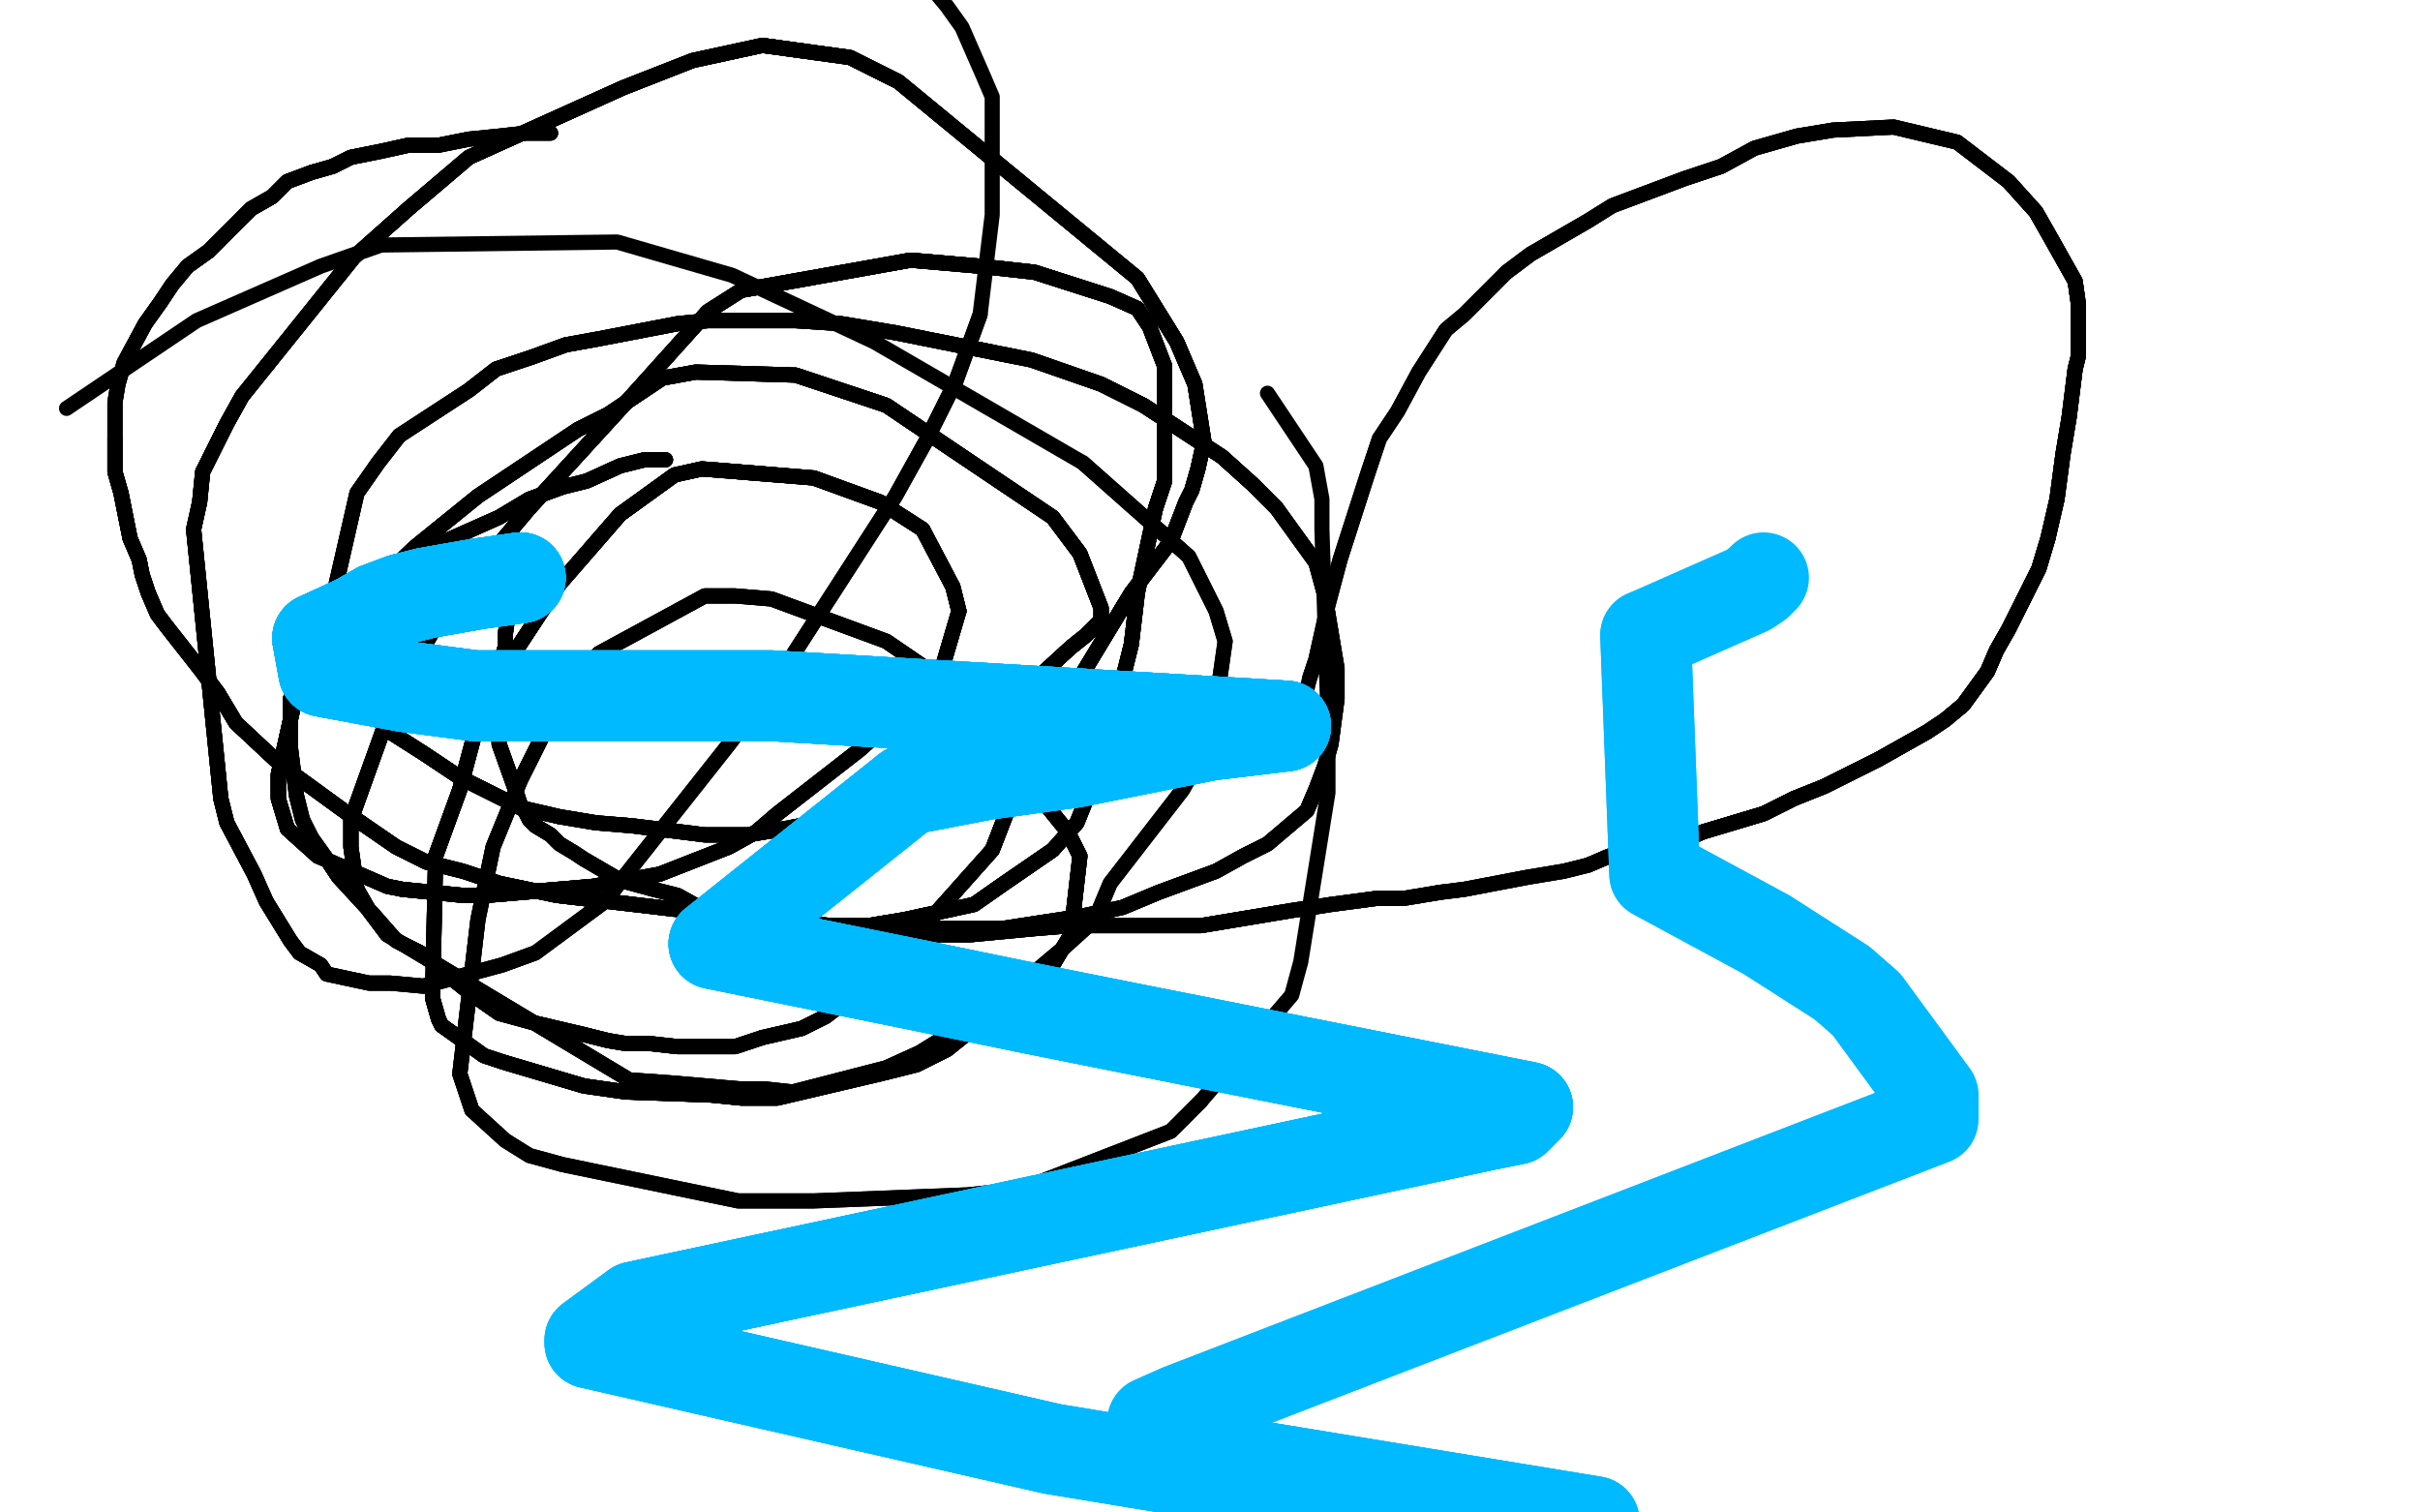 <?xml version="1.0" standalone="no"?>
<!DOCTYPE svg PUBLIC "-//W3C//DTD SVG 1.1//EN"
"http://www.w3.org/Graphics/SVG/1.1/DTD/svg11.dtd">

<svg width="800" height="500" version="1.1" xmlns="http://www.w3.org/2000/svg" xmlns:xlink="http://www.w3.org/1999/xlink" style="stroke-antialiasing: false"><desc>This SVG has been created on https://colorillo.com/</desc><rect x='0' y='0' width='800' height='500' style='fill: rgb(255,255,255); stroke-width:0' /><polyline points="169,195 169,200 168,203 167,210 167,214 166,217 166,224 166,231 165,238 165,246 170,260 172,266" style="fill: none; stroke: #000000; stroke-width: 5; stroke-linejoin: round; stroke-linecap: round; stroke-antialiasing: false; stroke-antialias: 0; opacity: 1.0"/>
<polyline points="169,195 169,200 168,203 167,210 167,214 166,217 166,224 166,231 165,238 165,246 170,260 172,266 174,269 175,271 177,273 182,276 185,279 190,282 193,284 205,291 216,294 224,296 233,301 251,305 264,307" style="fill: none; stroke: #000000; stroke-width: 5; stroke-linejoin: round; stroke-linecap: round; stroke-antialiasing: false; stroke-antialias: 0; opacity: 1.0"/>
<polyline points="169,195 169,200 168,203 167,210 167,214 166,217 166,224 166,231 165,238 165,246 170,260 172,266 174,269 175,271 177,273 182,276 185,279 190,282 193,284 205,291 216,294 224,296 233,301 251,305 264,307 276,307 287,307 300,307 319,307 331,307 344,305 357,303 371,300 383,295 402,288 411,283 419,279 432,268 435,261" style="fill: none; stroke: #000000; stroke-width: 5; stroke-linejoin: round; stroke-linecap: round; stroke-antialiasing: false; stroke-antialias: 0; opacity: 1.0"/>
<polyline points="169,195 169,200 168,203 167,210 167,214 166,217 166,224 166,231 165,238 165,246 170,260 172,266 174,269 175,271 177,273 182,276 185,279 190,282 193,284 205,291 216,294 224,296 233,301 251,305 264,307 276,307 287,307 300,307 319,307 331,307 344,305 357,303 371,300 383,295 402,288 411,283 419,279 432,268 435,261 438,253 440,246 442,231 442,221 440,209 438,197 435,186 422,168 414,160 404,151 378,134" style="fill: none; stroke: #000000; stroke-width: 5; stroke-linejoin: round; stroke-linecap: round; stroke-antialiasing: false; stroke-antialias: 0; opacity: 1.0"/>
<polyline points="264,307 276,307 287,307 300,307 319,307 331,307 344,305 357,303 371,300 383,295 402,288 411,283 419,279 432,268 435,261 438,253 440,246 442,231 442,221 440,209 438,197 435,186 422,168 414,160 404,151 378,134 364,127 341,119 296,110 278,107 263,106 234,106 224,107 198,112 187,114 176,118 164,122 155,129" style="fill: none; stroke: #000000; stroke-width: 5; stroke-linejoin: round; stroke-linecap: round; stroke-antialiasing: false; stroke-antialias: 0; opacity: 1.0"/>
<polyline points="264,307 276,307 287,307 300,307 319,307 331,307 344,305 357,303 371,300 383,295 402,288 411,283 419,279 432,268 435,261 438,253 440,246 442,231 442,221 440,209 438,197 435,186 422,168 414,160 404,151 378,134 364,127 341,119 296,110 278,107 263,106 234,106 224,107 198,112 187,114 176,118 164,122 155,129 132,144 125,153 118,163 110,198 110,210 114,219 117,228 121,234 129,242 140,249 152,257 172,267" style="fill: none; stroke: #000000; stroke-width: 5; stroke-linejoin: round; stroke-linecap: round; stroke-antialiasing: false; stroke-antialias: 0; opacity: 1.0"/>
<polyline points="422,168 414,160 404,151 378,134 364,127 341,119 296,110 278,107 263,106 234,106 224,107 198,112 187,114 176,118 164,122 155,129 132,144 125,153 118,163 110,198 110,210 114,219 117,228 121,234 129,242 140,249 152,257 172,267 185,270 197,272 209,273 233,276 247,276 259,274 275,271 288,265 294,260 307,248 315,244" style="fill: none; stroke: #000000; stroke-width: 5; stroke-linejoin: round; stroke-linecap: round; stroke-antialiasing: false; stroke-antialias: 0; opacity: 1.0"/>
<polyline points="422,168 414,160 404,151 378,134 364,127 341,119 296,110 278,107 263,106 234,106 224,107 198,112 187,114 176,118 164,122 155,129 132,144 125,153 118,163 110,198 110,210 114,219 117,228 121,234 129,242 140,249 152,257 172,267 185,270 197,272 209,273 233,276 247,276 259,274 275,271 288,265 294,260 307,248 315,244 333,230 342,225 354,214 359,210 364,205 364,201 357,183 348,171 293,134 263,124" style="fill: none; stroke: #000000; stroke-width: 5; stroke-linejoin: round; stroke-linecap: round; stroke-antialiasing: false; stroke-antialias: 0; opacity: 1.0"/>
<polyline points="110,210 114,219 117,228 121,234 129,242 140,249 152,257 172,267 185,270 197,272 209,273 233,276 247,276 259,274 275,271 288,265 294,260 307,248 315,244 333,230 342,225 354,214 359,210 364,205 364,201 357,183 348,171 293,134 263,124 230,123 219,125 201,137 191,142 158,164 137,181 107,210 100,220 98,229 92,256 92,264" style="fill: none; stroke: #000000; stroke-width: 5; stroke-linejoin: round; stroke-linecap: round; stroke-antialiasing: false; stroke-antialias: 0; opacity: 1.0"/>
<polyline points="110,210 114,219 117,228 121,234 129,242 140,249 152,257 172,267 185,270 197,272 209,273 233,276 247,276 259,274 275,271 288,265 294,260 307,248 315,244 333,230 342,225 354,214 359,210 364,205 364,201 357,183 348,171 293,134 263,124 230,123 219,125 201,137 191,142 158,164 137,181 107,210 100,220 98,229 92,256 92,264 95,274 105,283 128,293 133,294 153,296 161,296 196,293 218,289" style="fill: none; stroke: #000000; stroke-width: 5; stroke-linejoin: round; stroke-linecap: round; stroke-antialiasing: false; stroke-antialias: 0; opacity: 1.0"/>
<polyline points="294,260 307,248 315,244 333,230 342,225 354,214 359,210 364,205 364,201 357,183 348,171 293,134 263,124 230,123 219,125 201,137 191,142 158,164 137,181 107,210 100,220 98,229 92,256 92,264 95,274 105,283 128,293 133,294 153,296 161,296 196,293 218,289 241,280 250,275 257,269 284,248 293,240 305,230 308,224 312,219 317,202 315,194" style="fill: none; stroke: #000000; stroke-width: 5; stroke-linejoin: round; stroke-linecap: round; stroke-antialiasing: false; stroke-antialias: 0; opacity: 1.0"/>
<polyline points="342,225 354,214 359,210 364,205 364,201 357,183 348,171 293,134 263,124 230,123 219,125 201,137 191,142 158,164 137,181 107,210 100,220 98,229 92,256 92,264 95,274 105,283 128,293 133,294 153,296 161,296 196,293 218,289 241,280 250,275 257,269 284,248 293,240 305,230 308,224 312,219 317,202 315,194 305,175 291,166 269,158 232,155 223,157 205,170 185,193 160,231 152,261 144,283" style="fill: none; stroke: #000000; stroke-width: 5; stroke-linejoin: round; stroke-linecap: round; stroke-antialiasing: false; stroke-antialias: 0; opacity: 1.0"/>
<polyline points="100,220 98,229 92,256 92,264 95,274 105,283 128,293 133,294 153,296 161,296 196,293 218,289 241,280 250,275 257,269 284,248 293,240 305,230 308,224 312,219 317,202 315,194 305,175 291,166 269,158 232,155 223,157 205,170 185,193 160,231 152,261 144,283 143,330 145,337 146,339 160,349 166,351 193,359 207,361 235,362 245,363 257,363" style="fill: none; stroke: #000000; stroke-width: 5; stroke-linejoin: round; stroke-linecap: round; stroke-antialiasing: false; stroke-antialias: 0; opacity: 1.0"/>
<polyline points="95,274 105,283 128,293 133,294 153,296 161,296 196,293 218,289 241,280 250,275 257,269 284,248 293,240 305,230 308,224 312,219 317,202 315,194 305,175 291,166 269,158 232,155 223,157 205,170 185,193 160,231 152,261 144,283 143,330 145,337 146,339 160,349 166,351 193,359 207,361 235,362 245,363 257,363 291,355 303,352 313,347 348,319 354,309 357,283 353,275 327,243 312,225 293,212" style="fill: none; stroke: #000000; stroke-width: 5; stroke-linejoin: round; stroke-linecap: round; stroke-antialiasing: false; stroke-antialias: 0; opacity: 1.0"/>
<polyline points="317,202 315,194 305,175 291,166 269,158 232,155 223,157 205,170 185,193 160,231 152,261 144,283 143,330 145,337 146,339 160,349 166,351 193,359 207,361 235,362 245,363 257,363 291,355 303,352 313,347 348,319 354,309 357,283 353,275 327,243 312,225 293,212 255,198 243,197 233,197 198,216 188,226 172,258 163,280 158,304 152,355 156,367" style="fill: none; stroke: #000000; stroke-width: 5; stroke-linejoin: round; stroke-linecap: round; stroke-antialiasing: false; stroke-antialias: 0; opacity: 1.0"/>
<polyline points="305,175 291,166 269,158 232,155 223,157 205,170 185,193 160,231 152,261 144,283 143,330 145,337 146,339 160,349 166,351 193,359 207,361 235,362 245,363 257,363 291,355 303,352 313,347 348,319 354,309 357,283 353,275 327,243 312,225 293,212 255,198 243,197 233,197 198,216 188,226 172,258 163,280 158,304 152,355 156,367 167,377 175,382 186,385 244,397 269,397 320,395 338,393 387,374 397,364" style="fill: none; stroke: #000000; stroke-width: 5; stroke-linejoin: round; stroke-linecap: round; stroke-antialiasing: false; stroke-antialias: 0; opacity: 1.0"/>
<polyline points="166,351 193,359 207,361 235,362 245,363 257,363 291,355 303,352 313,347 348,319 354,309 357,283 353,275 327,243 312,225 293,212 255,198 243,197 233,197 198,216 188,226 172,258 163,280 158,304 152,355 156,367 167,377 175,382 186,385 244,397 269,397 320,395 338,393 387,374 397,364 427,329 430,318 439,262 439,237 437,175 437,165 435,154 419,130" style="fill: none; stroke: #000000; stroke-width: 5; stroke-linejoin: round; stroke-linecap: round; stroke-antialiasing: false; stroke-antialias: 0; opacity: 1.0"/>
<polyline points="182,44 174,44 165,45 155,46 145,48 135,48 126,50 116,52 110,55 103,57 95,60 90,65 83,69 69,83 62,88" style="fill: none; stroke: #000000; stroke-width: 5; stroke-linejoin: round; stroke-linecap: round; stroke-antialiasing: false; stroke-antialias: 0; opacity: 1.0"/>
<polyline points="182,44 174,44 165,45 155,46 145,48 135,48 126,50 116,52 110,55 103,57 95,60 90,65 83,69 69,83 62,88 57,94 53,100 48,107 41,120 39,127 38,133 38,140 38,145 38,156 40,163 41,168 42,173 43,178" style="fill: none; stroke: #000000; stroke-width: 5; stroke-linejoin: round; stroke-linecap: round; stroke-antialiasing: false; stroke-antialias: 0; opacity: 1.0"/>
<polyline points="182,44 174,44 165,45 155,46 145,48 135,48 126,50 116,52 110,55 103,57 95,60 90,65 83,69 69,83 62,88 57,94 53,100 48,107 41,120 39,127 38,133 38,140 38,145 38,156 40,163 41,168 42,173 43,178 46,185 47,190 49,196 52,203 55,207 66,221 72,229 78,239 93,253 104,261 115,269 131,280 141,285" style="fill: none; stroke: #000000; stroke-width: 5; stroke-linejoin: round; stroke-linecap: round; stroke-antialiasing: false; stroke-antialias: 0; opacity: 1.0"/>
<polyline points="145,48 135,48 126,50 116,52 110,55 103,57 95,60 90,65 83,69 69,83 62,88 57,94 53,100 48,107 41,120 39,127 38,133 38,140 38,145 38,156 40,163 41,168 42,173 43,178 46,185 47,190 49,196 52,203 55,207 66,221 72,229 78,239 93,253 104,261 115,269 131,280 141,285 153,288 165,292 184,296 218,300 243,303 275,306 287,306 299,304 322,299 332,292 348,281" style="fill: none; stroke: #000000; stroke-width: 5; stroke-linejoin: round; stroke-linecap: round; stroke-antialiasing: false; stroke-antialias: 0; opacity: 1.0"/>
<polyline points="38,145 38,156 40,163 41,168 42,173 43,178 46,185 47,190 49,196 52,203 55,207 66,221 72,229 78,239 93,253 104,261 115,269 131,280 141,285 153,288 165,292 184,296 218,300 243,303 275,306 287,306 299,304 322,299 332,292 348,281 356,272 360,262 365,251 371,225 374,213 376,196 382,168 385,159 385,135 385,128 385,121" style="fill: none; stroke: #000000; stroke-width: 5; stroke-linejoin: round; stroke-linecap: round; stroke-antialiasing: false; stroke-antialias: 0; opacity: 1.0"/>
<polyline points="40,163 41,168 42,173 43,178 46,185 47,190 49,196 52,203 55,207 66,221 72,229 78,239 93,253 104,261 115,269 131,280 141,285 153,288 165,292 184,296 218,300 243,303 275,306 287,306 299,304 322,299 332,292 348,281 356,272 360,262 365,251 371,225 374,213 376,196 382,168 385,159 385,135 385,128 385,121 380,108 376,102 367,98 342,90 324,88 301,86 245,96 234,103 207,133 175,168" style="fill: none; stroke: #000000; stroke-width: 5; stroke-linejoin: round; stroke-linecap: round; stroke-antialiasing: false; stroke-antialias: 0; opacity: 1.0"/>
<polyline points="115,269 131,280 141,285 153,288 165,292 184,296 218,300 243,303 275,306 287,306 299,304 322,299 332,292 348,281 356,272 360,262 365,251 371,225 374,213 376,196 382,168 385,159 385,135 385,128 385,121 380,108 376,102 367,98 342,90 324,88 301,86 245,96 234,103 207,133 175,168 148,200 140,214 130,232 116,271 116,280 118,294 122,301 128,309" style="fill: none; stroke: #000000; stroke-width: 5; stroke-linejoin: round; stroke-linecap: round; stroke-antialiasing: false; stroke-antialias: 0; opacity: 1.0"/>
<polyline points="165,292 184,296 218,300 243,303 275,306 287,306 299,304 322,299 332,292 348,281 356,272 360,262 365,251 371,225 374,213 376,196 382,168 385,159 385,135 385,128 385,121 380,108 376,102 367,98 342,90 324,88 301,86 245,96 234,103 207,133 175,168 148,200 140,214 130,232 116,271 116,280 118,294 122,301 128,309 208,357 222,358 245,360 253,360 262,361 293,353 304,348 325,335 333,329" style="fill: none; stroke: #000000; stroke-width: 5; stroke-linejoin: round; stroke-linecap: round; stroke-antialiasing: false; stroke-antialias: 0; opacity: 1.0"/>
<polyline points="382,168 385,159 385,135 385,128 385,121 380,108 376,102 367,98 342,90 324,88 301,86 245,96 234,103 207,133 175,168 148,200 140,214 130,232 116,271 116,280 118,294 122,301 128,309 208,357 222,358 245,360 253,360 262,361 293,353 304,348 325,335 333,329 352,313 362,304 367,292 391,261 397,250 401,240 405,212 402,202 393,184 358,153" style="fill: none; stroke: #000000; stroke-width: 5; stroke-linejoin: round; stroke-linecap: round; stroke-antialiasing: false; stroke-antialias: 0; opacity: 1.0"/>
<polyline points="382,168 385,159 385,135 385,128 385,121 380,108 376,102 367,98 342,90 324,88 301,86 245,96 234,103 207,133 175,168 148,200 140,214 130,232 116,271 116,280 118,294 122,301 128,309 208,357 222,358 245,360 253,360 262,361 293,353 304,348 325,335 333,329 352,313 362,304 367,292 391,261 397,250 401,240 405,212 402,202 393,184 358,153 289,113 242,91 204,80 126,81 106,88 65,106 22,135" style="fill: none; stroke: #000000; stroke-width: 5; stroke-linejoin: round; stroke-linecap: round; stroke-antialiasing: false; stroke-antialias: 0; opacity: 1.0"/>
<polyline points="220,152 213,152 205,154 194,159 186,161 175,165 165,171 147,179 131,187 123,191 116,196" style="fill: none; stroke: #000000; stroke-width: 5; stroke-linejoin: round; stroke-linecap: round; stroke-antialiasing: false; stroke-antialias: 0; opacity: 1.0"/>
<polyline points="220,152 213,152 205,154 194,159 186,161 175,165 165,171 147,179 131,187 123,191 116,196 107,203 104,206 101,213 99,218 99,224 96,231 96,237 96,247 98,263 100,271 103,277 108,284 112,290" style="fill: none; stroke: #000000; stroke-width: 5; stroke-linejoin: round; stroke-linecap: round; stroke-antialiasing: false; stroke-antialias: 0; opacity: 1.0"/>
<polyline points="220,152 213,152 205,154 194,159 186,161 175,165 165,171 147,179 131,187 123,191 116,196 107,203 104,206 101,213 99,218 99,224 96,231 96,237 96,247 98,263 100,271 103,277 108,284 112,290 124,303 131,311 139,315 155,328 165,335 176,338 193,342 201,344 207,345 215,345 224,346 243,346 252,343" style="fill: none; stroke: #000000; stroke-width: 5; stroke-linejoin: round; stroke-linecap: round; stroke-antialiasing: false; stroke-antialias: 0; opacity: 1.0"/>
<polyline points="220,152 213,152 205,154 194,159 186,161 175,165 165,171 147,179 131,187 123,191 116,196 107,203 104,206 101,213 99,218 99,224 96,231 96,237 96,247 98,263 100,271 103,277 108,284 112,290 124,303 131,311 139,315 155,328 165,335 176,338 193,342 201,344 207,345 215,345 224,346 243,346 252,343 265,340 273,336 282,329 295,318 328,281 340,250 351,234 374,196 387,179 392,166 394,162 396,155 398,146" style="fill: none; stroke: #000000; stroke-width: 5; stroke-linejoin: round; stroke-linecap: round; stroke-antialiasing: false; stroke-antialias: 0; opacity: 1.0"/>
<polyline points="108,284 112,290 124,303 131,311 139,315 155,328 165,335 176,338 193,342 201,344 207,345 215,345 224,346 243,346 252,343 265,340 273,336 282,329 295,318 328,281 340,250 351,234 374,196 387,179 392,166 394,162 396,155 398,146 395,127 389,113 376,92 297,27 281,19 252,15 229,20 206,29 155,52 135,69 117,85" style="fill: none; stroke: #000000; stroke-width: 5; stroke-linejoin: round; stroke-linecap: round; stroke-antialiasing: false; stroke-antialias: 0; opacity: 1.0"/>
<polyline points="108,284 112,290 124,303 131,311 139,315 155,328 165,335 176,338 193,342 201,344 207,345 215,345 224,346 243,346 252,343 265,340 273,336 282,329 295,318 328,281 340,250 351,234 374,196 387,179 392,166 394,162 396,155 398,146 395,127 389,113 376,92 297,27 281,19 252,15 229,20 206,29 155,52 135,69 117,85 80,131 75,140 67,156 66,166 64,175 73,264 75,272" style="fill: none; stroke: #000000; stroke-width: 5; stroke-linejoin: round; stroke-linecap: round; stroke-antialiasing: false; stroke-antialias: 0; opacity: 1.0"/>
<polyline points="252,343 265,340 273,336 282,329 295,318 328,281 340,250 351,234 374,196 387,179 392,166 394,162 396,155 398,146 395,127 389,113 376,92 297,27 281,19 252,15 229,20 206,29 155,52 135,69 117,85 80,131 75,140 67,156 66,166 64,175 73,264 75,272 84,289 88,298 96,311 99,315 106,319 108,322 122,325 129,325 140,326 166,319 177,315" style="fill: none; stroke: #000000; stroke-width: 5; stroke-linejoin: round; stroke-linecap: round; stroke-antialiasing: false; stroke-antialias: 0; opacity: 1.0"/>
<polyline points="295,318 328,281 340,250 351,234 374,196 387,179 392,166 394,162 396,155 398,146 395,127 389,113 376,92 297,27 281,19 252,15 229,20 206,29 155,52 135,69 117,85 80,131 75,140 67,156 66,166 64,175 73,264 75,272 84,289 88,298 96,311 99,315 106,319 108,322 122,325 129,325 140,326 166,319 177,315 200,298 207,289 241,246 256,226 296,164 306,146 316,126 320,115 324,104" style="fill: none; stroke: #000000; stroke-width: 5; stroke-linejoin: round; stroke-linecap: round; stroke-antialiasing: false; stroke-antialias: 0; opacity: 1.0"/>
<polyline points="395,127 389,113 376,92 297,27 281,19 252,15 229,20 206,29 155,52 135,69 117,85 80,131 75,140 67,156 66,166 64,175 73,264 75,272 84,289 88,298 96,311 99,315 106,319 108,322 122,325 129,325 140,326 166,319 177,315 200,298 207,289 241,246 256,226 296,164 306,146 316,126 320,115 324,104 328,71 328,61 328,32 325,25 318,9 313,2 308,-4" style="fill: none; stroke: #000000; stroke-width: 5; stroke-linejoin: round; stroke-linecap: round; stroke-antialiasing: false; stroke-antialias: 0; opacity: 1.0"/>
<polyline points="295,309 302,309 305,309 313,309 321,309 342,307 354,306 367,306 382,306 397,306 427,301 440,299 455,297" style="fill: none; stroke: #000000; stroke-width: 5; stroke-linejoin: round; stroke-linecap: round; stroke-antialiasing: false; stroke-antialias: 0; opacity: 1.0"/>
<polyline points="295,309 302,309 305,309 313,309 321,309 342,307 354,306 367,306 382,306 397,306 427,301 440,299 455,297 464,297 476,295 484,294 505,290 517,288 525,286 532,283 541,281 549,279 556,278 563,275 583,269 593,264" style="fill: none; stroke: #000000; stroke-width: 5; stroke-linejoin: round; stroke-linecap: round; stroke-antialiasing: false; stroke-antialias: 0; opacity: 1.0"/>
<polyline points="295,309 302,309 305,309 313,309 321,309 342,307 354,306 367,306 382,306 397,306 427,301 440,299 455,297 464,297 476,295 484,294 505,290 517,288 525,286 532,283 541,281 549,279 556,278 563,275 583,269 593,264 603,260 613,255 621,251 637,242 643,238 649,233 657,222 660,215 664,208 674,188 677,178" style="fill: none; stroke: #000000; stroke-width: 5; stroke-linejoin: round; stroke-linecap: round; stroke-antialiasing: false; stroke-antialias: 0; opacity: 1.0"/>
<polyline points="295,309 302,309 305,309 313,309 321,309 342,307 354,306 367,306 382,306 397,306 427,301 440,299 455,297 464,297 476,295 484,294 505,290 517,288 525,286 532,283 541,281 549,279 556,278 563,275 583,269 593,264 603,260 613,255 621,251 637,242 643,238 649,233 657,222 660,215 664,208 674,188 677,178 680,165 682,150 684,138 686,122 687,118 687,105 687,100 686,93 677,77 673,70 664,60" style="fill: none; stroke: #000000; stroke-width: 5; stroke-linejoin: round; stroke-linecap: round; stroke-antialiasing: false; stroke-antialias: 0; opacity: 1.0"/>
<polyline points="525,286 532,283 541,281 549,279 556,278 563,275 583,269 593,264 603,260 613,255 621,251 637,242 643,238 649,233 657,222 660,215 664,208 674,188 677,178 680,165 682,150 684,138 686,122 687,118 687,105 687,100 686,93 677,77 673,70 664,60 647,47 626,42 606,43 594,45 580,49 569,55 557,59 533,68 525,73 506,84 498,90" style="fill: none; stroke: #000000; stroke-width: 5; stroke-linejoin: round; stroke-linecap: round; stroke-antialiasing: false; stroke-antialias: 0; opacity: 1.0"/>
<polyline points="541,281 549,279 556,278 563,275 583,269 593,264 603,260 613,255 621,251 637,242 643,238 649,233 657,222 660,215 664,208 674,188 677,178 680,165 682,150 684,138 686,122 687,118 687,105 687,100 686,93 677,77 673,70 664,60 647,47 626,42 606,43 594,45 580,49 569,55 557,59 533,68 525,73 506,84 498,90 484,104 478,109 469,123 462,136 456,145 452,157 443,185 439,200 435,218 433,224" style="fill: none; stroke: #000000; stroke-width: 5; stroke-linejoin: round; stroke-linecap: round; stroke-antialiasing: false; stroke-antialias: 0; opacity: 1.0"/>
<polyline points="541,281 549,279 556,278 563,275 583,269 593,264 603,260 613,255 621,251 637,242 643,238 649,233 657,222 660,215 664,208 674,188 677,178 680,165 682,150 684,138 686,122 687,118 687,105 687,100 686,93 677,77 673,70 664,60 647,47 626,42 606,43 594,45 580,49 569,55 557,59 533,68 525,73 506,84 498,90 484,104 478,109 469,123 462,136 456,145 452,157 443,185 439,200 435,218 433,224 432,228" style="fill: none; stroke: #000000; stroke-width: 5; stroke-linejoin: round; stroke-linecap: round; stroke-antialiasing: false; stroke-antialias: 0; opacity: 1.0"/>
<polyline points="172,191 158,193 141,196 133,198 125,201 118,205 105,211 107,222" style="fill: none; stroke: #00baff; stroke-width: 30; stroke-linejoin: round; stroke-linecap: round; stroke-antialiasing: false; stroke-antialias: 0; opacity: 1.0"/>
<polyline points="172,191 158,193 141,196 133,198 125,201 118,205 105,211 107,222 134,227 157,230 220,230 255,230 425,240" style="fill: none; stroke: #00baff; stroke-width: 30; stroke-linejoin: round; stroke-linecap: round; stroke-antialiasing: false; stroke-antialias: 0; opacity: 1.0"/>
<polyline points="172,191 158,193 141,196 133,198 125,201 118,205 105,211 107,222 134,227 157,230 220,230 255,230 425,240 400,243 355,252 326,256 300,261 236,312" style="fill: none; stroke: #00baff; stroke-width: 30; stroke-linejoin: round; stroke-linecap: round; stroke-antialiasing: false; stroke-antialias: 0; opacity: 1.0"/>
<polyline points="172,191 158,193 141,196 133,198 125,201 118,205 105,211 107,222 134,227 157,230 220,230 255,230 425,240 400,243 355,252 326,256 300,261 236,312 305,326 339,333 374,340 505,366 501,370 491,372 210,432" style="fill: none; stroke: #00baff; stroke-width: 30; stroke-linejoin: round; stroke-linecap: round; stroke-antialiasing: false; stroke-antialias: 0; opacity: 1.0"/>
<polyline points="172,191 158,193 141,196 133,198 125,201 118,205 105,211 107,222 134,227 157,230 220,230 255,230 425,240 400,243 355,252 326,256 300,261 236,312 305,326 339,333 374,340 505,366 501,370 491,372 210,432 195,443 195,444 348,479 451,496 495,501 519,502 527,503 387,480" style="fill: none; stroke: #00baff; stroke-width: 30; stroke-linejoin: round; stroke-linecap: round; stroke-antialiasing: false; stroke-antialias: 0; opacity: 1.0"/>
<polyline points="172,191 158,193 141,196 133,198 125,201 118,205 105,211 107,222 134,227 157,230 220,230 255,230 425,240 400,243 355,252 326,256 300,261 236,312 305,326 339,333 374,340 505,366 501,370 491,372 210,432 195,443 195,444 348,479 451,496 495,501 519,502 527,503 387,480 381,470 390,466 639,370 639,362 617,332 609,325 584,309 547,289 544,210" style="fill: none; stroke: #00baff; stroke-width: 30; stroke-linejoin: round; stroke-linecap: round; stroke-antialiasing: false; stroke-antialias: 0; opacity: 1.0"/>
<polyline points="172,191 158,193 141,196 133,198 125,201 118,205 105,211 107,222 134,227 157,230 220,230 255,230 425,240 400,243 355,252 326,256 300,261 236,312 305,326 339,333 374,340 505,366 501,370 491,372 210,432 195,443 195,444 348,479 451,496 495,501 519,502 527,503 387,480 381,470 390,466 639,370 639,362 617,332 609,325 584,309 547,289 544,210 578,195 581,193 583,191" style="fill: none; stroke: #00baff; stroke-width: 30; stroke-linejoin: round; stroke-linecap: round; stroke-antialiasing: false; stroke-antialias: 0; opacity: 1.0"/>
</svg>
